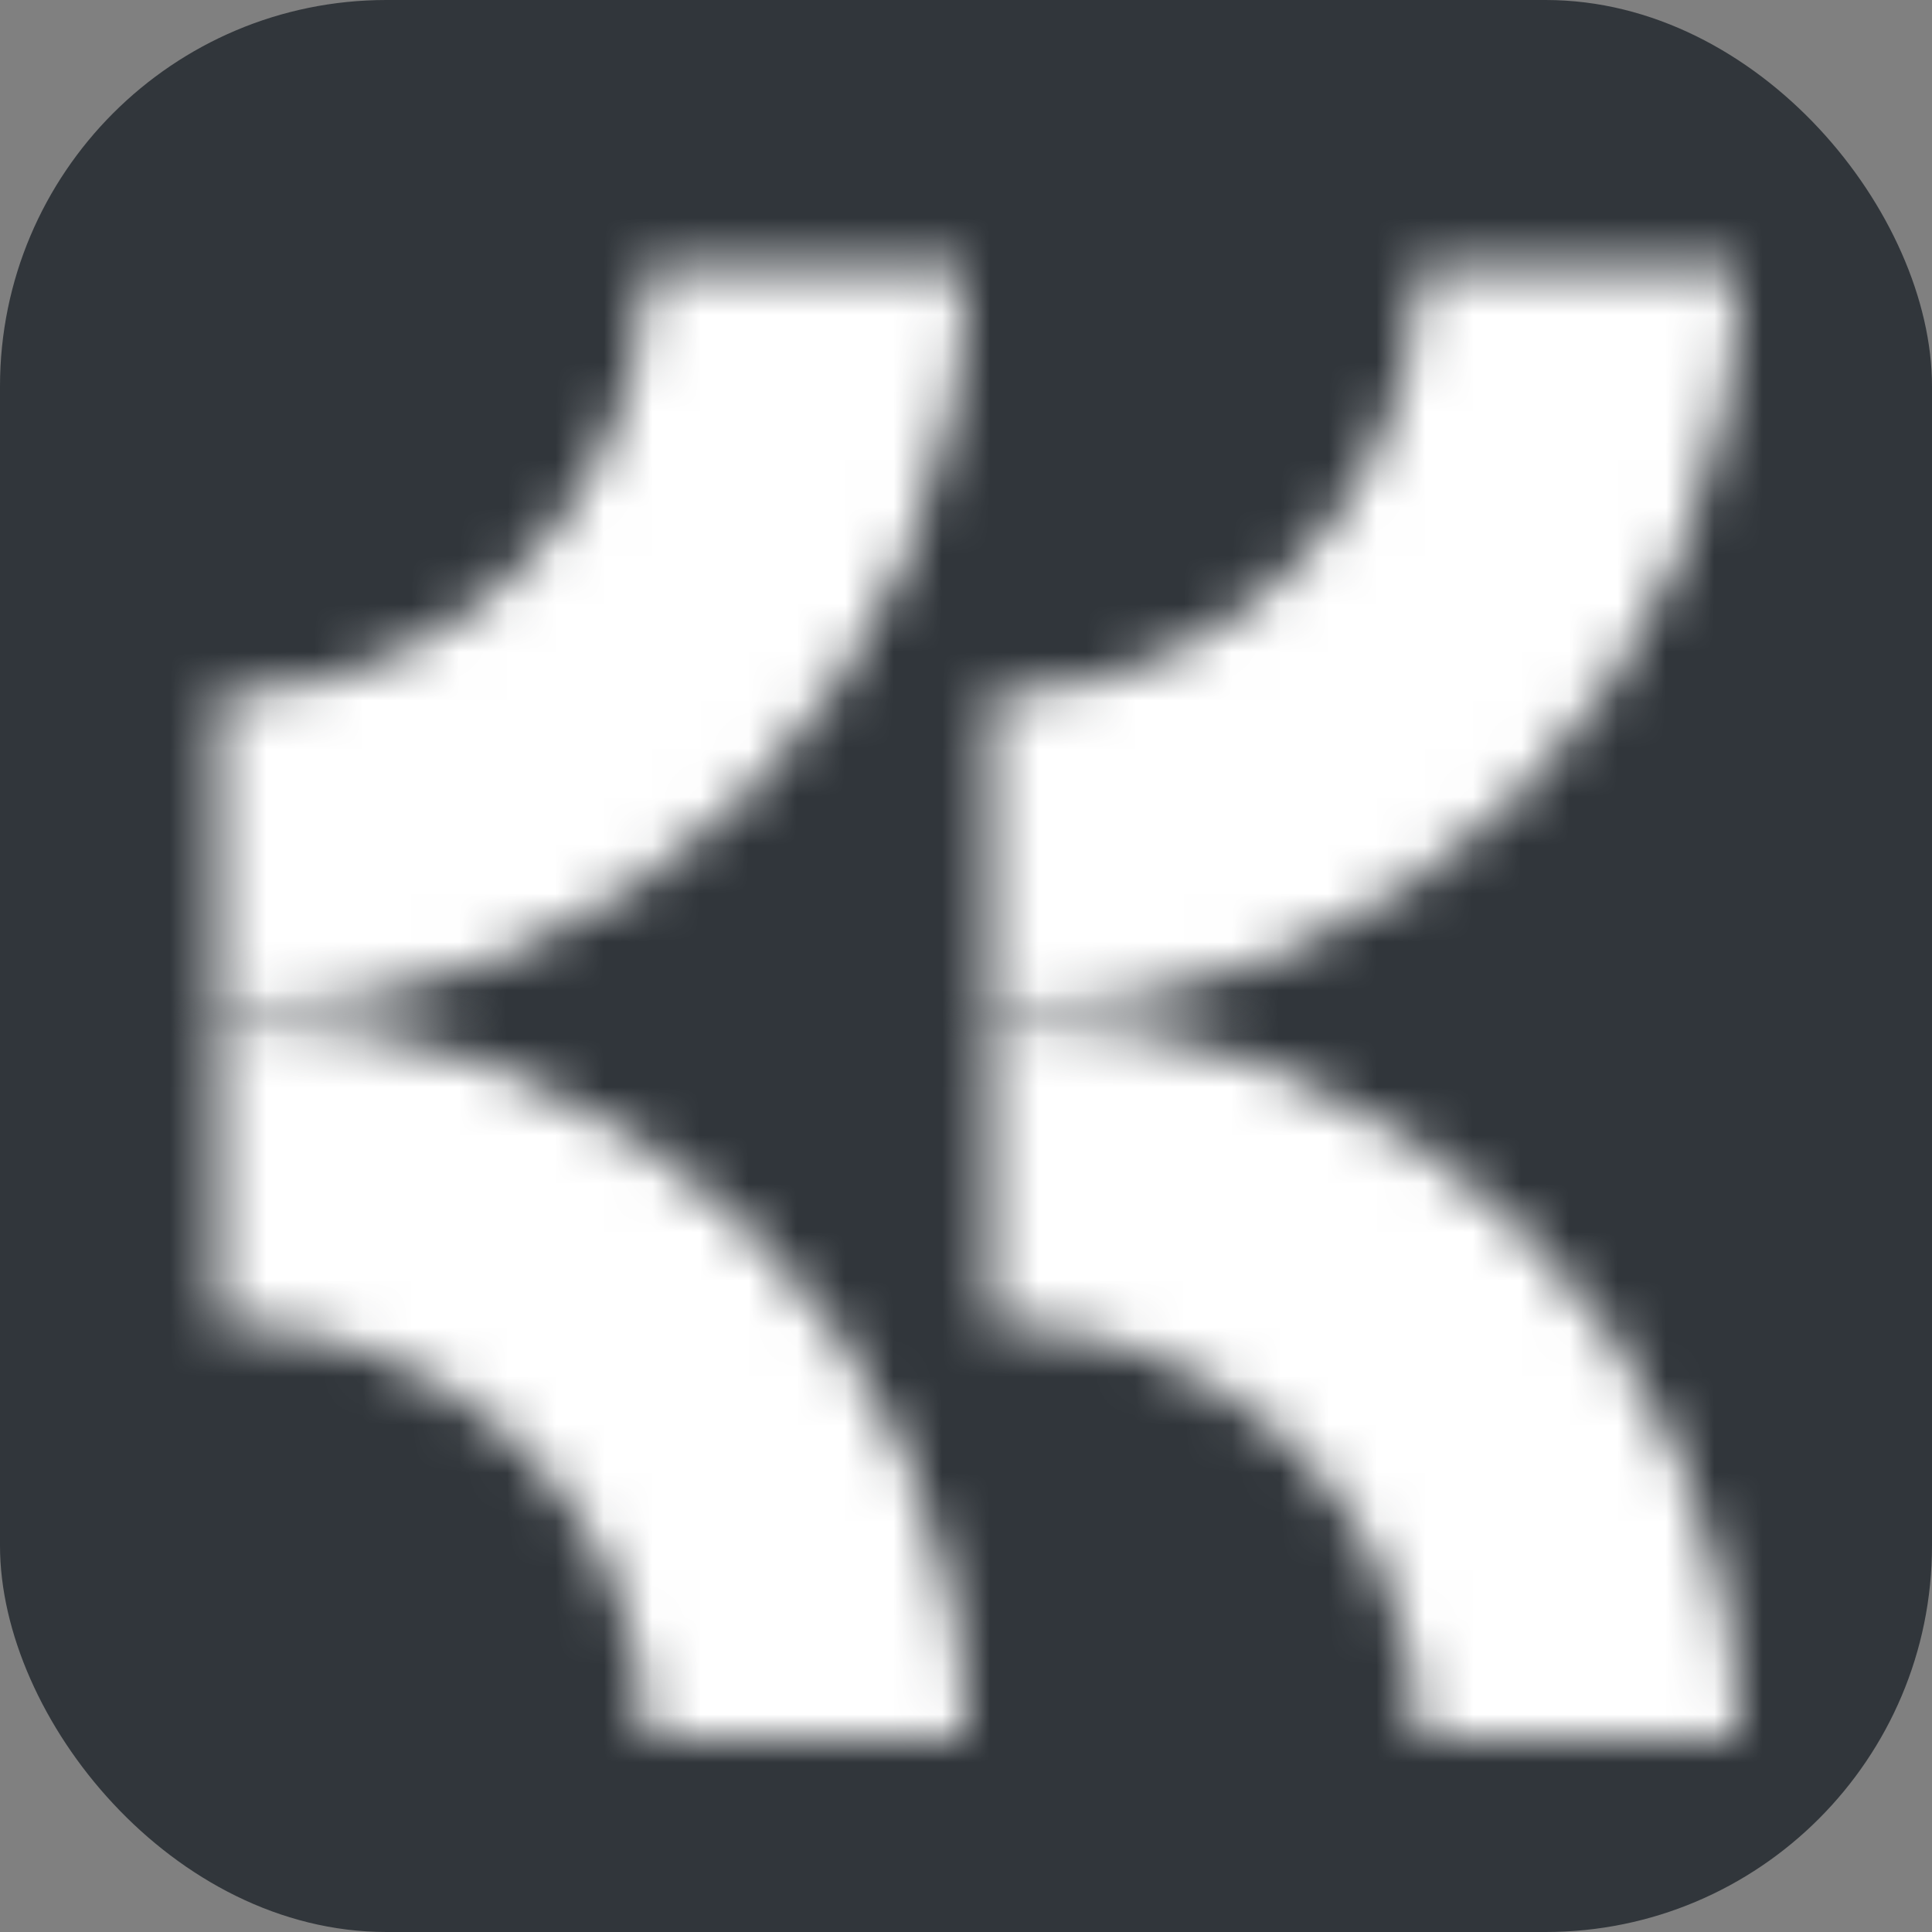 <?xml version="1.0" encoding="UTF-8"?> <svg xmlns="http://www.w3.org/2000/svg" width="40" height="40" viewBox="0 0 40 40" fill="none"><rect x="0" y="0" width="40" height="40" fill="#808080" stroke="none"/><g clip-path="url(#clip0_610_23420)"><rect width="40" height="40" rx="8" fill="#31363B"></rect><mask id="path-2-inside-1_610_23420" fill="white"><path d="M20.5 21C22.535 21 24.551 21.388 26.432 22.142C28.312 22.896 30.021 24 31.46 25.393C32.9 26.786 34.041 28.44 34.82 30.26C35.599 32.08 36 34.03 36 36L29.363 36C29.363 34.874 29.134 33.758 28.689 32.718C28.243 31.677 27.59 30.731 26.767 29.935C25.944 29.138 24.967 28.507 23.892 28.076C22.817 27.644 21.664 27.423 20.5 27.423L20.5 21Z"></path></mask><path d="M20.5 21C22.535 21 24.551 21.388 26.432 22.142C28.312 22.896 30.021 24 31.46 25.393C32.9 26.786 34.041 28.44 34.82 30.26C35.599 32.08 36 34.03 36 36L29.363 36C29.363 34.874 29.134 33.758 28.689 32.718C28.243 31.677 27.59 30.731 26.767 29.935C25.944 29.138 24.967 28.507 23.892 28.076C22.817 27.644 21.664 27.423 20.5 27.423L20.5 21Z" stroke="white" stroke-width="12" mask="url(#path-2-inside-1_610_23420)"></path><mask id="path-3-inside-2_610_23420" fill="white"><path d="M4.5 21C6.535 21 8.551 21.388 10.432 22.142C12.312 22.896 14.021 24 15.46 25.393C16.899 26.786 18.041 28.44 18.82 30.26C19.599 32.08 20 34.03 20 36L13.363 36C13.363 34.874 13.134 33.758 12.689 32.718C12.243 31.677 11.59 30.731 10.767 29.935C9.944 29.138 8.967 28.507 7.892 28.076C6.816 27.644 5.664 27.423 4.5 27.423L4.5 21Z"></path></mask><path d="M4.5 21C6.535 21 8.551 21.388 10.432 22.142C12.312 22.896 14.021 24 15.46 25.393C16.899 26.786 18.041 28.44 18.82 30.26C19.599 32.08 20 34.03 20 36L13.363 36C13.363 34.874 13.134 33.758 12.689 32.718C12.243 31.677 11.59 30.731 10.767 29.935C9.944 29.138 8.967 28.507 7.892 28.076C6.816 27.644 5.664 27.423 4.5 27.423L4.5 21Z" stroke="white" stroke-width="12" mask="url(#path-3-inside-2_610_23420)"></path><mask id="path-4-inside-3_610_23420" fill="white"><path d="M36 5.5C36 7.535 35.599 9.551 34.82 11.432C34.041 13.312 32.9 15.021 31.46 16.46C30.021 17.899 28.312 19.041 26.432 19.82C24.551 20.599 22.535 21 20.5 21L20.5 14.363C21.664 14.363 22.817 14.134 23.892 13.689C24.967 13.243 25.944 12.59 26.767 11.767C27.59 10.944 28.243 9.967 28.689 8.892C29.134 7.816 29.363 6.664 29.363 5.5L36 5.5Z"></path></mask><path d="M36 5.5C36 7.535 35.599 9.551 34.82 11.432C34.041 13.312 32.9 15.021 31.46 16.46C30.021 17.899 28.312 19.041 26.432 19.82C24.551 20.599 22.535 21 20.5 21L20.5 14.363C21.664 14.363 22.817 14.134 23.892 13.689C24.967 13.243 25.944 12.59 26.767 11.767C27.59 10.944 28.243 9.967 28.689 8.892C29.134 7.816 29.363 6.664 29.363 5.5L36 5.5Z" stroke="white" stroke-width="12" mask="url(#path-4-inside-3_610_23420)"></path><mask id="path-5-inside-4_610_23420" fill="white"><path d="M20 5.5C20 7.535 19.599 9.551 18.82 11.432C18.041 13.312 16.899 15.021 15.46 16.46C14.021 17.899 12.312 19.041 10.432 19.82C8.551 20.599 6.535 21 4.5 21L4.5 14.363C5.664 14.363 6.816 14.134 7.892 13.689C8.967 13.243 9.944 12.59 10.767 11.767C11.59 10.944 12.243 9.967 12.689 8.892C13.134 7.816 13.363 6.664 13.363 5.5L20 5.5Z"></path></mask><path d="M20 5.5C20 7.535 19.599 9.551 18.82 11.432C18.041 13.312 16.899 15.021 15.46 16.46C14.021 17.899 12.312 19.041 10.432 19.82C8.551 20.599 6.535 21 4.5 21L4.5 14.363C5.664 14.363 6.816 14.134 7.892 13.689C8.967 13.243 9.944 12.59 10.767 11.767C11.59 10.944 12.243 9.967 12.689 8.892C13.134 7.816 13.363 6.664 13.363 5.5L20 5.5Z" stroke="white" stroke-width="12" mask="url(#path-5-inside-4_610_23420)"></path></g><defs><clipPath id="clip0_610_23420"><rect width="40" height="40" rx="8" fill="white"></rect></clipPath></defs></svg> 